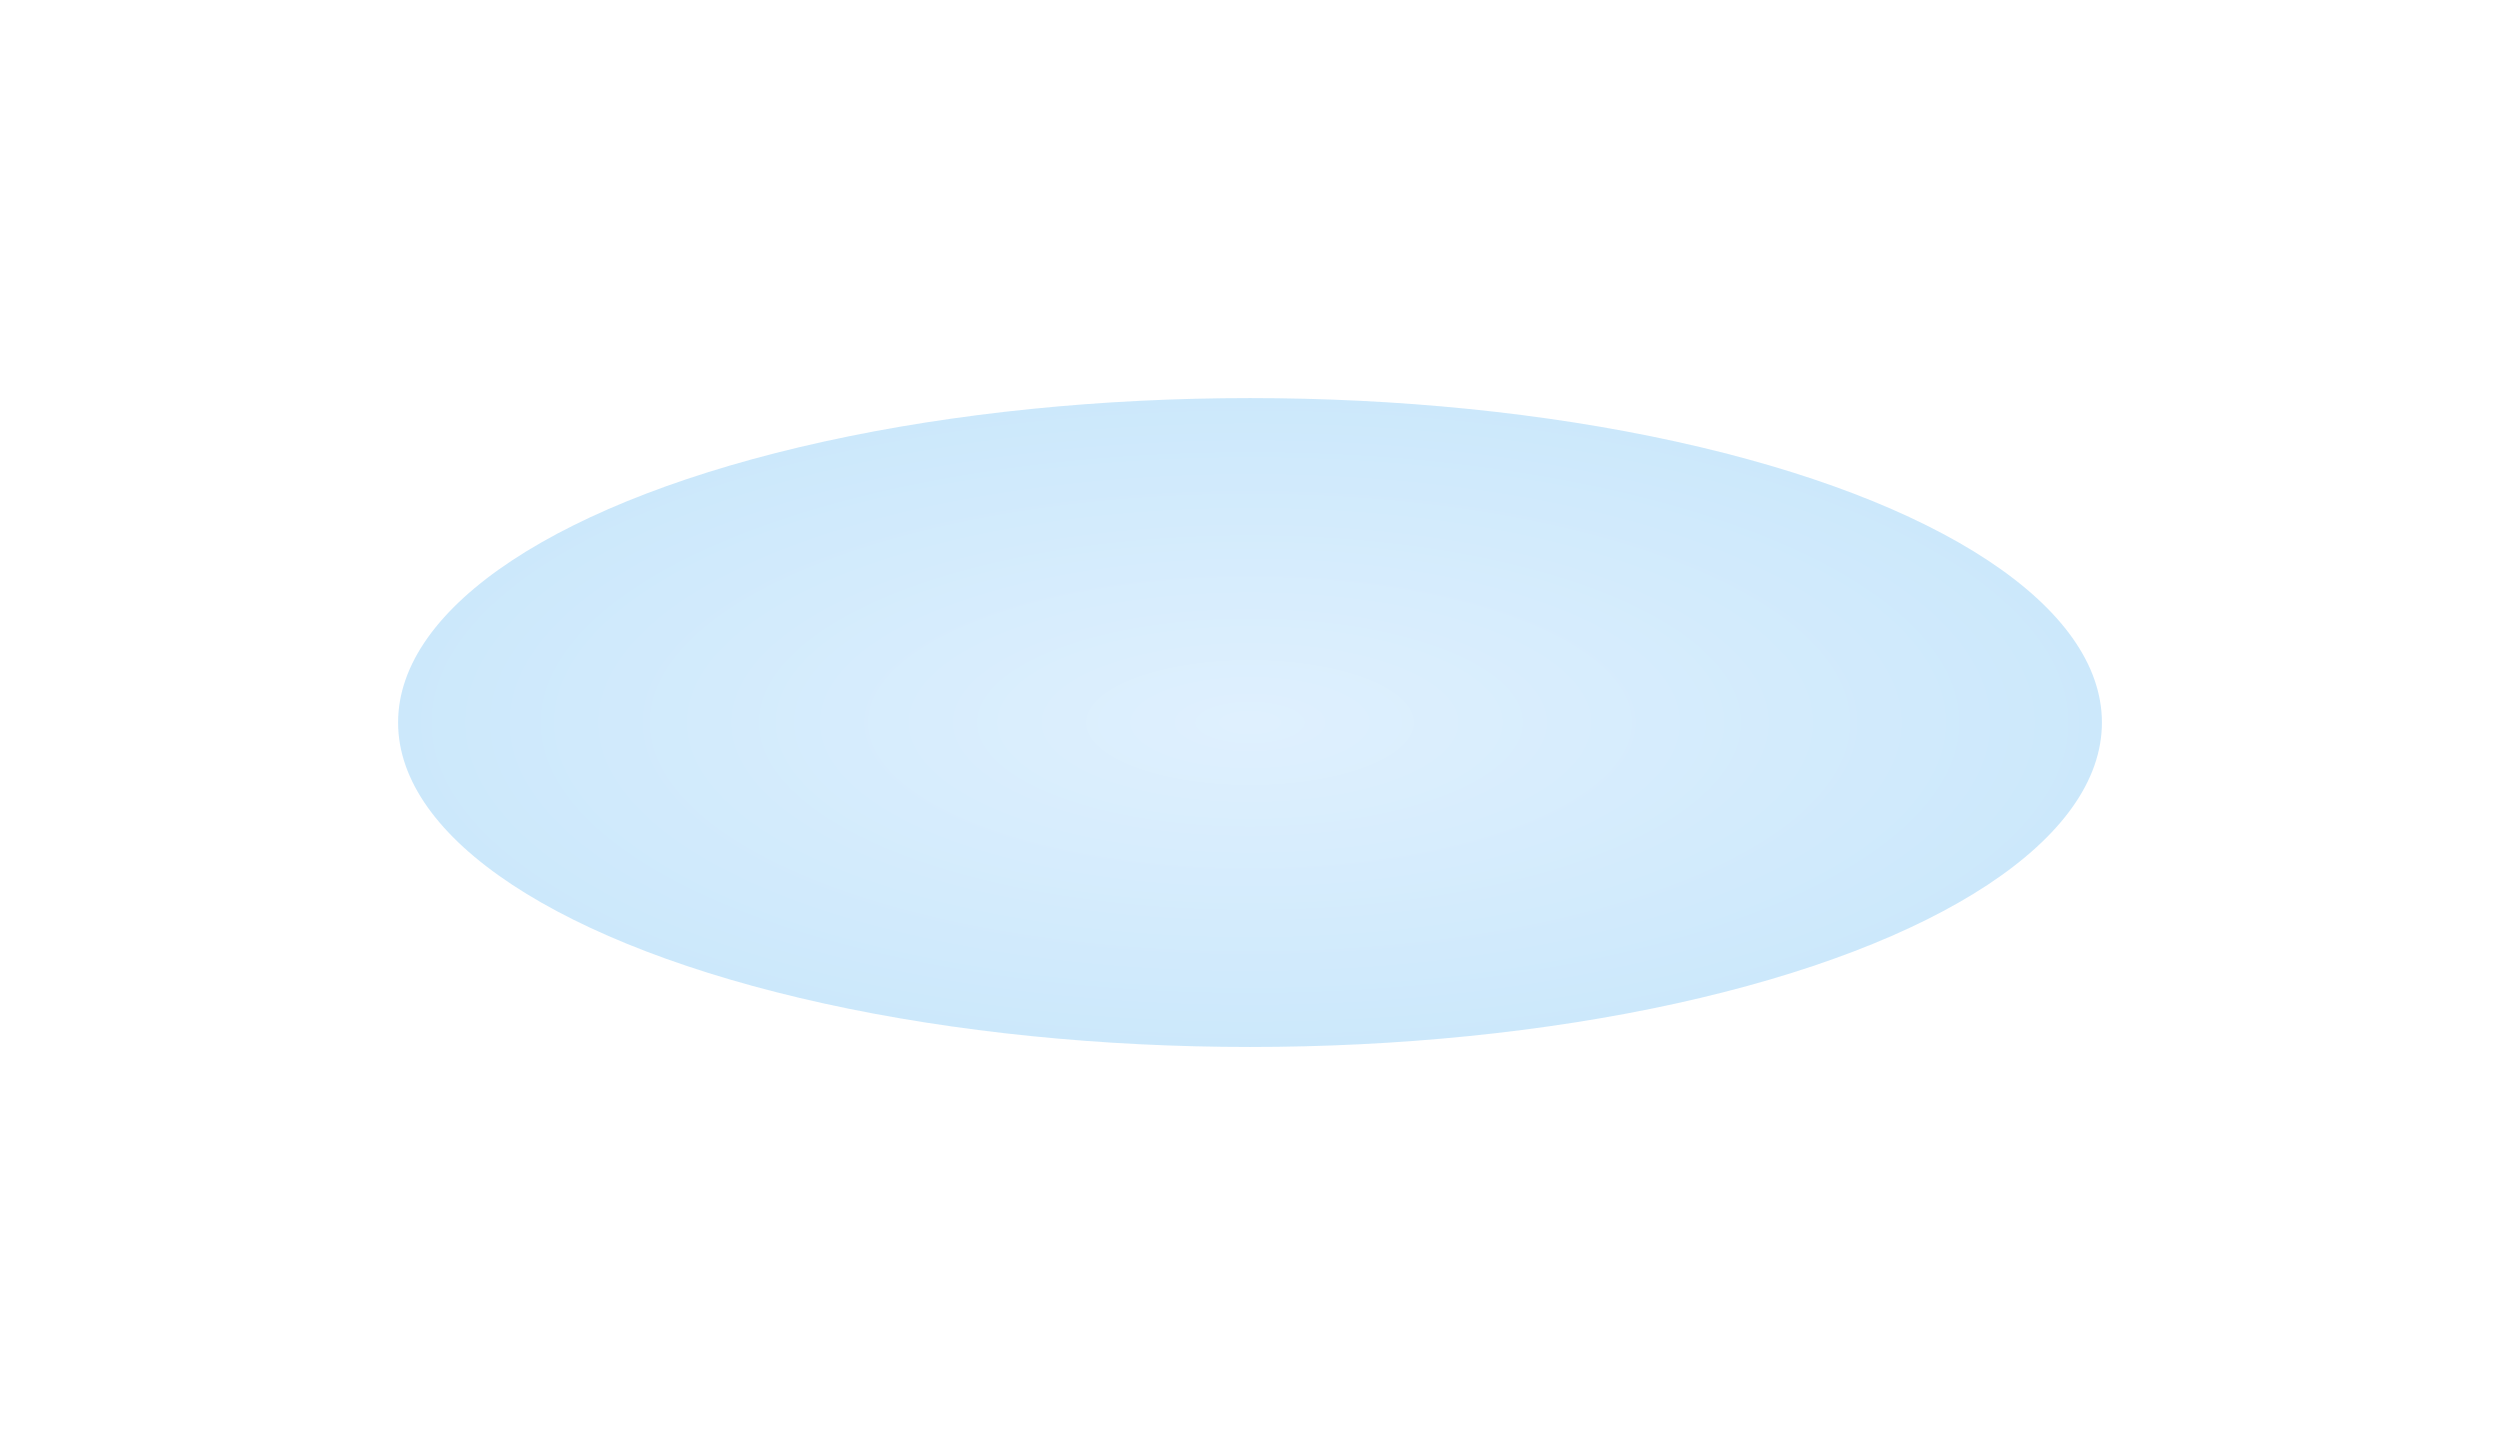 <?xml version="1.0" encoding="utf-8"?>
<svg xmlns="http://www.w3.org/2000/svg" fill="none" height="100%" overflow="visible" preserveAspectRatio="none" style="display: block;" viewBox="0 0 1256 726" width="100%">
<g filter="url(#filter0_fn_0_309)" id="Ellipse 4" opacity="0.2">
<ellipse cx="628" cy="363" fill="url(#paint0_radial_0_309)" rx="428" ry="163"/>
</g>
<defs>
<filter color-interpolation-filters="sRGB" filterUnits="userSpaceOnUse" height="726" id="filter0_fn_0_309" width="1256" x="0" y="0">
<feFlood flood-opacity="0" result="BackgroundImageFix"/>
<feBlend in="SourceGraphic" in2="BackgroundImageFix" mode="normal" result="shape"/>
<feGaussianBlur result="effect1_foregroundBlur_0_309" stdDeviation="100"/>
<feTurbulence baseFrequency="2 2" numOctaves="3" result="noise" seed="8890" stitchTiles="stitch" type="fractalNoise"/>
<feColorMatrix in="noise" result="alphaNoise" type="luminanceToAlpha"/>
<feComponentTransfer in="alphaNoise" result="coloredNoise1">
<feFuncA tableValues="0 0 0 0 0 0 0 0 0 0 0 0 1 1 1 1 1 1 1 1 1 1 1 1 1 1 1 1 1 1 1 1 1 1 1 1 1 1 0 0 0 0 0 0 0 0 0 0 0 0 0 0 0 0 0 0 0 0 0 0 0 0 0 0 0 0 0 0 0 0 0 0 0 0 0 0 0 0 0 0 0 0 0 0 0 0 0 0 0 0 0 0 0 0 0 0 0 0 0 0" type="discrete"/>
</feComponentTransfer>
<feComposite in="coloredNoise1" in2="effect1_foregroundBlur_0_309" operator="in" result="noise1Clipped"/>
<feFlood flood-color="rgba(0, 0, 0, 0.25)" result="color1Flood"/>
<feComposite in="color1Flood" in2="noise1Clipped" operator="in" result="color1"/>
<feMerge result="effect2_noise_0_309">
<feMergeNode in="effect1_foregroundBlur_0_309"/>
<feMergeNode in="color1"/>
</feMerge>
</filter>
<radialGradient cx="0" cy="0" gradientTransform="translate(628 363) rotate(90) scale(163 428)" gradientUnits="userSpaceOnUse" id="paint0_radial_0_309" r="1">
<stop stop-color="#60B4FA"/>
<stop offset="1" stop-color="#008DEC"/>
</radialGradient>
</defs>
</svg>